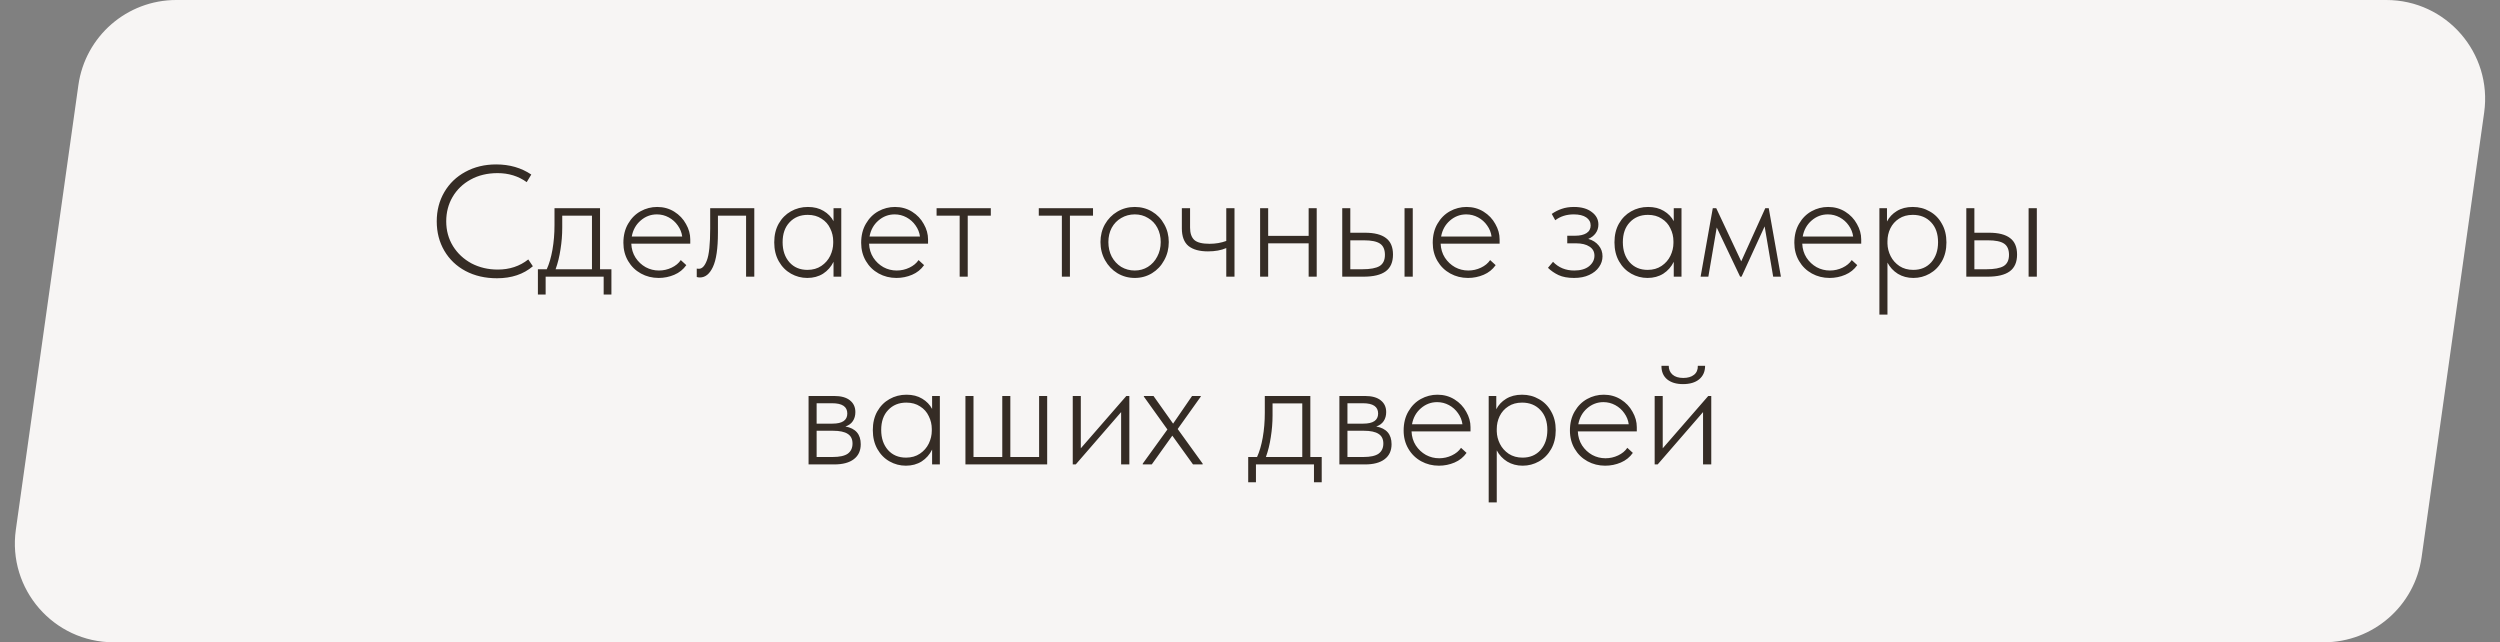 <?xml version="1.0" encoding="UTF-8"?> <svg xmlns="http://www.w3.org/2000/svg" width="253" height="65" viewBox="0 0 253 65" fill="none"><rect x="0" y="0" width="253" height="65" fill="#808080" stroke="none"/> <path d="M7.934 8.607C8.628 3.671 12.852 0 17.836 0H241.495C247.572 0 252.244 5.375 251.397 11.393L245.066 56.393C244.372 61.329 240.148 65 235.164 65H11.505C5.428 65 0.756 59.624 1.603 53.607L7.934 8.607Z" fill="#F7F5F4"></path> <path d="M44.198 22.4C44.198 21.301 44.454 20.315 44.966 19.44C45.478 18.565 46.187 17.883 47.094 17.392C48.011 16.891 49.051 16.64 50.214 16.64C51.569 16.64 52.753 16.981 53.766 17.664L53.302 18.432C52.459 17.824 51.478 17.52 50.358 17.52C49.323 17.52 48.411 17.739 47.622 18.176C46.843 18.603 46.235 19.189 45.798 19.936C45.371 20.672 45.158 21.493 45.158 22.4C45.158 23.328 45.387 24.165 45.846 24.912C46.305 25.648 46.929 26.229 47.718 26.656C48.518 27.072 49.403 27.28 50.374 27.28C51.569 27.28 52.598 26.939 53.462 26.256L53.926 26.944C52.977 27.755 51.766 28.16 50.294 28.16C49.099 28.16 48.038 27.915 47.11 27.424C46.193 26.933 45.478 26.251 44.966 25.376C44.454 24.501 44.198 23.509 44.198 22.4ZM60.723 27.248H61.875V29.808H61.091V28H55.219V29.808H54.435V27.248H55.331C55.576 26.715 55.768 26.059 55.907 25.28C56.046 24.491 56.115 23.659 56.115 22.784V21.072H60.723V27.248ZM56.899 23.04C56.899 23.776 56.84 24.507 56.723 25.232C56.616 25.957 56.451 26.629 56.227 27.248H59.907V21.824H56.899V23.04ZM69.855 24.656H63.887C63.908 25.189 64.052 25.664 64.319 26.08C64.586 26.485 64.927 26.805 65.343 27.04C65.759 27.264 66.207 27.376 66.687 27.376C67.135 27.376 67.562 27.28 67.967 27.088C68.373 26.896 68.682 26.64 68.895 26.32L69.455 26.832C69.146 27.269 68.74 27.595 68.239 27.808C67.738 28.021 67.21 28.128 66.655 28.128C66.004 28.128 65.407 27.979 64.863 27.68C64.319 27.381 63.887 26.96 63.567 26.416C63.247 25.872 63.087 25.259 63.087 24.576C63.087 23.829 63.247 23.184 63.567 22.64C63.887 22.085 64.308 21.664 64.831 21.376C65.354 21.088 65.914 20.944 66.511 20.944C67.151 20.944 67.727 21.104 68.239 21.424C68.751 21.744 69.146 22.16 69.423 22.672C69.711 23.173 69.855 23.691 69.855 24.224V24.656ZM63.935 23.936H69.039C68.986 23.531 68.837 23.157 68.591 22.816C68.356 22.475 68.052 22.203 67.679 22C67.306 21.797 66.906 21.696 66.479 21.696C65.861 21.696 65.311 21.904 64.831 22.32C64.351 22.736 64.052 23.275 63.935 23.936ZM70.511 28.032V27.184C70.554 27.195 70.629 27.2 70.735 27.2C71.055 27.2 71.322 26.917 71.535 26.352C71.759 25.787 71.871 24.704 71.871 23.104V21.072H76.335V28H75.503V21.824H72.655V23.536C72.655 25.147 72.484 26.309 72.143 27.024C71.812 27.728 71.375 28.08 70.831 28.08C70.714 28.08 70.607 28.064 70.511 28.032ZM84.353 21.072H85.137V28H84.353V26.496C84.108 26.997 83.755 27.397 83.297 27.696C82.838 27.984 82.305 28.128 81.697 28.128C81.11 28.128 80.561 27.984 80.049 27.696C79.537 27.408 79.126 26.992 78.817 26.448C78.507 25.904 78.353 25.264 78.353 24.528C78.353 23.803 78.502 23.173 78.801 22.64C79.11 22.096 79.521 21.68 80.033 21.392C80.555 21.093 81.132 20.944 81.761 20.944C82.379 20.944 82.907 21.077 83.345 21.344C83.793 21.611 84.129 21.957 84.353 22.384V21.072ZM84.321 24.592V24.416C84.321 23.957 84.219 23.525 84.017 23.12C83.825 22.704 83.531 22.373 83.137 22.128C82.753 21.872 82.289 21.744 81.745 21.744C80.987 21.744 80.374 21.995 79.905 22.496C79.436 22.987 79.201 23.659 79.201 24.512C79.201 25.344 79.43 26.021 79.889 26.544C80.347 27.056 80.956 27.312 81.713 27.312C82.257 27.312 82.726 27.179 83.121 26.912C83.516 26.645 83.814 26.304 84.017 25.888C84.219 25.461 84.321 25.029 84.321 24.592ZM93.918 24.656H87.95C87.971 25.189 88.115 25.664 88.382 26.08C88.648 26.485 88.99 26.805 89.406 27.04C89.822 27.264 90.27 27.376 90.75 27.376C91.198 27.376 91.624 27.28 92.03 27.088C92.435 26.896 92.744 26.64 92.958 26.32L93.518 26.832C93.208 27.269 92.803 27.595 92.302 27.808C91.8 28.021 91.272 28.128 90.718 28.128C90.067 28.128 89.47 27.979 88.926 27.68C88.382 27.381 87.95 26.96 87.63 26.416C87.31 25.872 87.15 25.259 87.15 24.576C87.15 23.829 87.31 23.184 87.63 22.64C87.95 22.085 88.371 21.664 88.894 21.376C89.416 21.088 89.976 20.944 90.574 20.944C91.214 20.944 91.79 21.104 92.302 21.424C92.814 21.744 93.208 22.16 93.486 22.672C93.774 23.173 93.918 23.691 93.918 24.224V24.656ZM87.998 23.936H93.102C93.048 23.531 92.899 23.157 92.654 22.816C92.419 22.475 92.115 22.203 91.742 22C91.368 21.797 90.968 21.696 90.542 21.696C89.923 21.696 89.374 21.904 88.894 22.32C88.414 22.736 88.115 23.275 87.998 23.936ZM97.934 28H97.118V21.824H94.782V21.072H100.27V21.824H97.934V28ZM108.277 28H107.461V21.824H105.125V21.072H110.613V21.824H108.277V28ZM111.368 24.496C111.368 23.835 111.518 23.237 111.816 22.704C112.126 22.16 112.542 21.733 113.064 21.424C113.598 21.104 114.19 20.944 114.84 20.944C115.48 20.944 116.062 21.099 116.584 21.408C117.107 21.717 117.518 22.144 117.816 22.688C118.126 23.232 118.28 23.835 118.28 24.496C118.28 25.168 118.126 25.781 117.816 26.336C117.518 26.891 117.107 27.328 116.584 27.648C116.062 27.968 115.48 28.128 114.84 28.128C114.2 28.128 113.614 27.968 113.08 27.648C112.558 27.328 112.142 26.891 111.832 26.336C111.523 25.781 111.368 25.168 111.368 24.496ZM117.464 24.496C117.464 23.963 117.352 23.483 117.128 23.056C116.904 22.629 116.59 22.299 116.184 22.064C115.79 21.819 115.342 21.696 114.84 21.696C114.339 21.696 113.88 21.819 113.464 22.064C113.059 22.299 112.739 22.629 112.504 23.056C112.28 23.483 112.168 23.963 112.168 24.496C112.168 25.04 112.28 25.531 112.504 25.968C112.739 26.405 113.059 26.752 113.464 27.008C113.88 27.253 114.339 27.376 114.84 27.376C115.331 27.376 115.774 27.253 116.168 27.008C116.574 26.752 116.888 26.405 117.112 25.968C117.347 25.531 117.464 25.04 117.464 24.496ZM124.099 21.072H124.931V28H124.099V25.104C123.587 25.328 122.969 25.44 122.243 25.44C121.39 25.44 120.734 25.259 120.275 24.896C119.827 24.523 119.603 23.925 119.603 23.104V21.072H120.435V23.04C120.435 23.605 120.579 24.021 120.867 24.288C121.155 24.544 121.667 24.672 122.403 24.672C123.011 24.672 123.577 24.576 124.099 24.384V21.072ZM132.435 21.072H133.251V28H132.435V24.624H128.339V28H127.523V21.072H128.339V23.872H132.435V21.072ZM138.139 23.552C139.088 23.552 139.798 23.733 140.267 24.096C140.736 24.448 140.971 25.003 140.971 25.76C140.971 26.528 140.726 27.093 140.235 27.456C139.744 27.819 138.992 28 137.979 28H135.835V21.072H136.651V23.552H138.139ZM142.971 28H142.139V21.072H142.971V28ZM137.867 27.248C138.667 27.248 139.248 27.141 139.611 26.928C139.974 26.704 140.155 26.325 140.155 25.792C140.155 25.259 139.99 24.88 139.659 24.656C139.328 24.432 138.784 24.32 138.027 24.32H136.651V27.248H137.867ZM151.761 24.656H145.793C145.815 25.189 145.959 25.664 146.225 26.08C146.492 26.485 146.833 26.805 147.249 27.04C147.665 27.264 148.113 27.376 148.593 27.376C149.041 27.376 149.468 27.28 149.873 27.088C150.279 26.896 150.588 26.64 150.801 26.32L151.361 26.832C151.052 27.269 150.647 27.595 150.145 27.808C149.644 28.021 149.116 28.128 148.561 28.128C147.911 28.128 147.313 27.979 146.769 27.68C146.225 27.381 145.793 26.96 145.473 26.416C145.153 25.872 144.993 25.259 144.993 24.576C144.993 23.829 145.153 23.184 145.473 22.64C145.793 22.085 146.215 21.664 146.737 21.376C147.26 21.088 147.82 20.944 148.417 20.944C149.057 20.944 149.633 21.104 150.145 21.424C150.657 21.744 151.052 22.16 151.329 22.672C151.617 23.173 151.761 23.691 151.761 24.224V24.656ZM145.841 23.936H150.945C150.892 23.531 150.743 23.157 150.497 22.816C150.263 22.475 149.959 22.203 149.585 22C149.212 21.797 148.812 21.696 148.385 21.696C147.767 21.696 147.217 21.904 146.737 22.32C146.257 22.736 145.959 23.275 145.841 23.936ZM162.174 25.936C162.174 26.331 162.056 26.693 161.822 27.024C161.598 27.355 161.267 27.621 160.83 27.824C160.403 28.027 159.891 28.128 159.294 28.128C158.664 28.128 158.142 28.032 157.726 27.84C157.32 27.648 156.963 27.403 156.654 27.104L157.166 26.496C157.731 27.083 158.446 27.376 159.31 27.376C159.95 27.376 160.451 27.232 160.814 26.944C161.176 26.645 161.358 26.288 161.358 25.872C161.358 25.477 161.192 25.173 160.862 24.96C160.531 24.736 160.072 24.624 159.486 24.624H158.606V23.856H159.39C159.88 23.856 160.264 23.771 160.542 23.6C160.83 23.419 160.974 23.157 160.974 22.816C160.974 22.475 160.824 22.203 160.526 22C160.227 21.797 159.806 21.696 159.262 21.696C158.536 21.696 157.912 21.893 157.39 22.288L157.038 21.648C157.358 21.424 157.694 21.253 158.046 21.136C158.408 21.008 158.819 20.944 159.278 20.944C160.046 20.944 160.648 21.115 161.086 21.456C161.534 21.787 161.758 22.208 161.758 22.72C161.758 23.061 161.662 23.36 161.47 23.616C161.288 23.861 161.043 24.048 160.734 24.176C161.182 24.304 161.534 24.528 161.79 24.848C162.046 25.157 162.174 25.52 162.174 25.936ZM169.384 21.072H170.168V28H169.384V26.496C169.139 26.997 168.787 27.397 168.328 27.696C167.869 27.984 167.336 28.128 166.728 28.128C166.141 28.128 165.592 27.984 165.08 27.696C164.568 27.408 164.157 26.992 163.848 26.448C163.539 25.904 163.384 25.264 163.384 24.528C163.384 23.803 163.533 23.173 163.832 22.64C164.141 22.096 164.552 21.68 165.064 21.392C165.587 21.093 166.163 20.944 166.792 20.944C167.411 20.944 167.939 21.077 168.376 21.344C168.824 21.611 169.16 21.957 169.384 22.384V21.072ZM169.352 24.592V24.416C169.352 23.957 169.251 23.525 169.048 23.12C168.856 22.704 168.563 22.373 168.168 22.128C167.784 21.872 167.32 21.744 166.776 21.744C166.019 21.744 165.405 21.995 164.936 22.496C164.467 22.987 164.232 23.659 164.232 24.512C164.232 25.344 164.461 26.021 164.92 26.544C165.379 27.056 165.987 27.312 166.744 27.312C167.288 27.312 167.757 27.179 168.152 26.912C168.547 26.645 168.845 26.304 169.048 25.888C169.251 25.461 169.352 25.029 169.352 24.592ZM172.885 28H172.101L173.333 21.072H173.685L176.213 26.448L178.645 21.072H178.997L180.229 28H179.445L178.581 22.912L176.245 28H176.101L173.733 23.024L172.885 28ZM188.355 24.656H182.387C182.409 25.189 182.553 25.664 182.819 26.08C183.086 26.485 183.427 26.805 183.843 27.04C184.259 27.264 184.707 27.376 185.187 27.376C185.635 27.376 186.062 27.28 186.467 27.088C186.873 26.896 187.182 26.64 187.395 26.32L187.955 26.832C187.646 27.269 187.241 27.595 186.739 27.808C186.238 28.021 185.71 28.128 185.155 28.128C184.505 28.128 183.907 27.979 183.363 27.68C182.819 27.381 182.387 26.96 182.067 26.416C181.747 25.872 181.587 25.259 181.587 24.576C181.587 23.829 181.747 23.184 182.067 22.64C182.387 22.085 182.809 21.664 183.331 21.376C183.854 21.088 184.414 20.944 185.011 20.944C185.651 20.944 186.227 21.104 186.739 21.424C187.251 21.744 187.646 22.16 187.923 22.672C188.211 23.173 188.355 23.691 188.355 24.224V24.656ZM182.435 23.936H187.539C187.486 23.531 187.337 23.157 187.091 22.816C186.857 22.475 186.553 22.203 186.179 22C185.806 21.797 185.406 21.696 184.979 21.696C184.361 21.696 183.811 21.904 183.331 22.32C182.851 22.736 182.553 23.275 182.435 23.936ZM196.979 24.528C196.979 25.264 196.825 25.904 196.515 26.448C196.206 26.992 195.795 27.408 195.283 27.696C194.771 27.984 194.222 28.128 193.635 28.128C193.049 28.128 192.526 27.989 192.067 27.712C191.609 27.424 191.257 27.045 191.011 26.576V31.84H190.195V21.072H190.963V22.416C191.187 21.979 191.518 21.627 191.955 21.36C192.403 21.083 192.942 20.944 193.571 20.944C194.201 20.944 194.771 21.093 195.283 21.392C195.806 21.68 196.217 22.096 196.515 22.64C196.825 23.173 196.979 23.803 196.979 24.528ZM196.131 24.512C196.131 23.659 195.897 22.987 195.427 22.496C194.958 21.995 194.339 21.744 193.571 21.744C193.027 21.744 192.563 21.872 192.179 22.128C191.795 22.373 191.502 22.704 191.299 23.12C191.107 23.525 191.011 23.957 191.011 24.416V24.656C191.022 25.093 191.129 25.515 191.331 25.92C191.534 26.325 191.833 26.661 192.227 26.928C192.622 27.184 193.086 27.312 193.619 27.312C194.377 27.312 194.985 27.056 195.443 26.544C195.902 26.021 196.131 25.344 196.131 24.512ZM201.295 23.552C202.245 23.552 202.954 23.733 203.423 24.096C203.893 24.448 204.127 25.003 204.127 25.76C204.127 26.528 203.882 27.093 203.391 27.456C202.901 27.819 202.149 28 201.135 28H198.991V21.072H199.807V23.552H201.295ZM206.127 28H205.295V21.072H206.127V28ZM201.023 27.248C201.823 27.248 202.405 27.141 202.767 26.928C203.13 26.704 203.311 26.325 203.311 25.792C203.311 25.259 203.146 24.88 202.815 24.656C202.485 24.432 201.941 24.32 201.183 24.32H199.807V27.248H201.023ZM87.107 44.952C87.107 45.613 86.873 46.12 86.403 46.472C85.945 46.824 85.283 47 84.419 47H81.827V40.072H84.403C85.118 40.072 85.657 40.221 86.019 40.52C86.382 40.808 86.563 41.203 86.563 41.704C86.563 42.056 86.478 42.36 86.307 42.616C86.137 42.872 85.886 43.053 85.555 43.16C86.59 43.352 87.107 43.949 87.107 44.952ZM84.211 40.808H82.643V42.872H84.243C85.246 42.872 85.747 42.531 85.747 41.848C85.747 41.155 85.235 40.808 84.211 40.808ZM84.259 46.248C84.963 46.248 85.475 46.136 85.795 45.912C86.115 45.677 86.275 45.336 86.275 44.888C86.275 44.44 86.115 44.115 85.795 43.912C85.475 43.699 84.974 43.592 84.291 43.592H82.643V46.248H84.259ZM94.329 40.072H95.113V47H94.329V45.496C94.084 45.997 93.732 46.397 93.273 46.696C92.815 46.984 92.281 47.128 91.673 47.128C91.087 47.128 90.537 46.984 90.025 46.696C89.513 46.408 89.103 45.992 88.793 45.448C88.484 44.904 88.329 44.264 88.329 43.528C88.329 42.803 88.479 42.173 88.777 41.64C89.087 41.096 89.497 40.68 90.009 40.392C90.532 40.093 91.108 39.944 91.737 39.944C92.356 39.944 92.884 40.077 93.321 40.344C93.769 40.611 94.105 40.957 94.329 41.384V40.072ZM94.297 43.592V43.416C94.297 42.957 94.196 42.525 93.993 42.12C93.801 41.704 93.508 41.373 93.113 41.128C92.729 40.872 92.265 40.744 91.721 40.744C90.964 40.744 90.351 40.995 89.881 41.496C89.412 41.987 89.177 42.659 89.177 43.512C89.177 44.344 89.407 45.021 89.865 45.544C90.324 46.056 90.932 46.312 91.689 46.312C92.233 46.312 92.703 46.179 93.097 45.912C93.492 45.645 93.791 45.304 93.993 44.888C94.196 44.461 94.297 44.029 94.297 43.592ZM102.246 46.248H105.158V40.072H105.974V47H97.702V40.072H98.518V46.248H101.43V40.072H102.246V46.248ZM109.378 45.368L113.986 40.072H114.29V47H113.458V41.704L108.866 47H108.562V40.072H109.378V45.368ZM121.518 40.136L119.182 43.416L121.71 46.92V47H120.734L118.638 44.088L116.558 47H115.646V46.92L118.142 43.464L115.758 40.136V40.072H116.734L118.718 42.872L120.638 40.072H121.518V40.136ZM132.606 46.248H133.758V48.808H132.974V47H127.102V48.808H126.318V46.248H127.214C127.459 45.715 127.651 45.059 127.79 44.28C127.928 43.491 127.998 42.659 127.998 41.784V40.072H132.606V46.248ZM128.782 42.04C128.782 42.776 128.723 43.507 128.606 44.232C128.499 44.957 128.334 45.629 128.11 46.248H131.79V40.824H128.782V42.04ZM140.826 44.952C140.826 45.613 140.591 46.12 140.122 46.472C139.663 46.824 139.002 47 138.138 47H135.546V40.072H138.122C138.837 40.072 139.375 40.221 139.738 40.52C140.101 40.808 140.282 41.203 140.282 41.704C140.282 42.056 140.197 42.36 140.026 42.616C139.855 42.872 139.605 43.053 139.274 43.16C140.309 43.352 140.826 43.949 140.826 44.952ZM137.93 40.808H136.362V42.872H137.962C138.965 42.872 139.466 42.531 139.466 41.848C139.466 41.155 138.954 40.808 137.93 40.808ZM137.978 46.248C138.682 46.248 139.194 46.136 139.514 45.912C139.834 45.677 139.994 45.336 139.994 44.888C139.994 44.44 139.834 44.115 139.514 43.912C139.194 43.699 138.693 43.592 138.01 43.592H136.362V46.248H137.978ZM148.816 43.656H142.848C142.869 44.189 143.013 44.664 143.28 45.08C143.547 45.485 143.888 45.805 144.304 46.04C144.72 46.264 145.168 46.376 145.648 46.376C146.096 46.376 146.523 46.28 146.928 46.088C147.333 45.896 147.643 45.64 147.856 45.32L148.416 45.832C148.107 46.269 147.701 46.595 147.2 46.808C146.699 47.021 146.171 47.128 145.616 47.128C144.965 47.128 144.368 46.979 143.824 46.68C143.28 46.381 142.848 45.96 142.528 45.416C142.208 44.872 142.048 44.259 142.048 43.576C142.048 42.829 142.208 42.184 142.528 41.64C142.848 41.085 143.269 40.664 143.792 40.376C144.315 40.088 144.875 39.944 145.472 39.944C146.112 39.944 146.688 40.104 147.2 40.424C147.712 40.744 148.107 41.16 148.384 41.672C148.672 42.173 148.816 42.691 148.816 43.224V43.656ZM142.896 42.936H148C147.947 42.531 147.797 42.157 147.552 41.816C147.317 41.475 147.013 41.203 146.64 41C146.267 40.797 145.867 40.696 145.44 40.696C144.821 40.696 144.272 40.904 143.792 41.32C143.312 41.736 143.013 42.275 142.896 42.936ZM157.44 43.528C157.44 44.264 157.285 44.904 156.976 45.448C156.667 45.992 156.256 46.408 155.744 46.696C155.232 46.984 154.683 47.128 154.096 47.128C153.509 47.128 152.987 46.989 152.528 46.712C152.069 46.424 151.717 46.045 151.472 45.576V50.84H150.656V40.072H151.424V41.416C151.648 40.979 151.979 40.627 152.416 40.36C152.864 40.083 153.403 39.944 154.032 39.944C154.661 39.944 155.232 40.093 155.744 40.392C156.267 40.68 156.677 41.096 156.976 41.64C157.285 42.173 157.44 42.803 157.44 43.528ZM156.592 43.512C156.592 42.659 156.357 41.987 155.888 41.496C155.419 40.995 154.8 40.744 154.032 40.744C153.488 40.744 153.024 40.872 152.64 41.128C152.256 41.373 151.963 41.704 151.76 42.12C151.568 42.525 151.472 42.957 151.472 43.416V43.656C151.483 44.093 151.589 44.515 151.792 44.92C151.995 45.325 152.293 45.661 152.688 45.928C153.083 46.184 153.547 46.312 154.08 46.312C154.837 46.312 155.445 46.056 155.904 45.544C156.363 45.021 156.592 44.344 156.592 43.512ZM165.644 43.656H159.676C159.698 44.189 159.842 44.664 160.108 45.08C160.375 45.485 160.716 45.805 161.132 46.04C161.548 46.264 161.996 46.376 162.476 46.376C162.924 46.376 163.351 46.28 163.756 46.088C164.162 45.896 164.471 45.64 164.684 45.32L165.244 45.832C164.935 46.269 164.53 46.595 164.028 46.808C163.527 47.021 162.999 47.128 162.444 47.128C161.794 47.128 161.196 46.979 160.652 46.68C160.108 46.381 159.676 45.96 159.356 45.416C159.036 44.872 158.876 44.259 158.876 43.576C158.876 42.829 159.036 42.184 159.356 41.64C159.676 41.085 160.098 40.664 160.62 40.376C161.143 40.088 161.703 39.944 162.3 39.944C162.94 39.944 163.516 40.104 164.028 40.424C164.54 40.744 164.935 41.16 165.212 41.672C165.5 42.173 165.644 42.691 165.644 43.224V43.656ZM159.724 42.936H164.828C164.775 42.531 164.626 42.157 164.38 41.816C164.146 41.475 163.842 41.203 163.468 41C163.095 40.797 162.695 40.696 162.268 40.696C161.65 40.696 161.1 40.904 160.62 41.32C160.14 41.736 159.842 42.275 159.724 42.936ZM168.268 45.368L172.876 40.072H173.18V47H172.348V41.704L167.756 47H167.452V40.072H168.268V45.368ZM168.14 37.016H168.876C168.876 37.389 169.004 37.688 169.26 37.912C169.516 38.136 169.879 38.248 170.348 38.248C170.807 38.248 171.17 38.141 171.436 37.928C171.703 37.715 171.831 37.411 171.82 37.016H172.556C172.556 37.603 172.354 38.061 171.948 38.392C171.554 38.712 171.01 38.872 170.316 38.872C169.644 38.872 169.111 38.712 168.716 38.392C168.322 38.061 168.13 37.603 168.14 37.016Z" fill="#352C25"></path> </svg> 